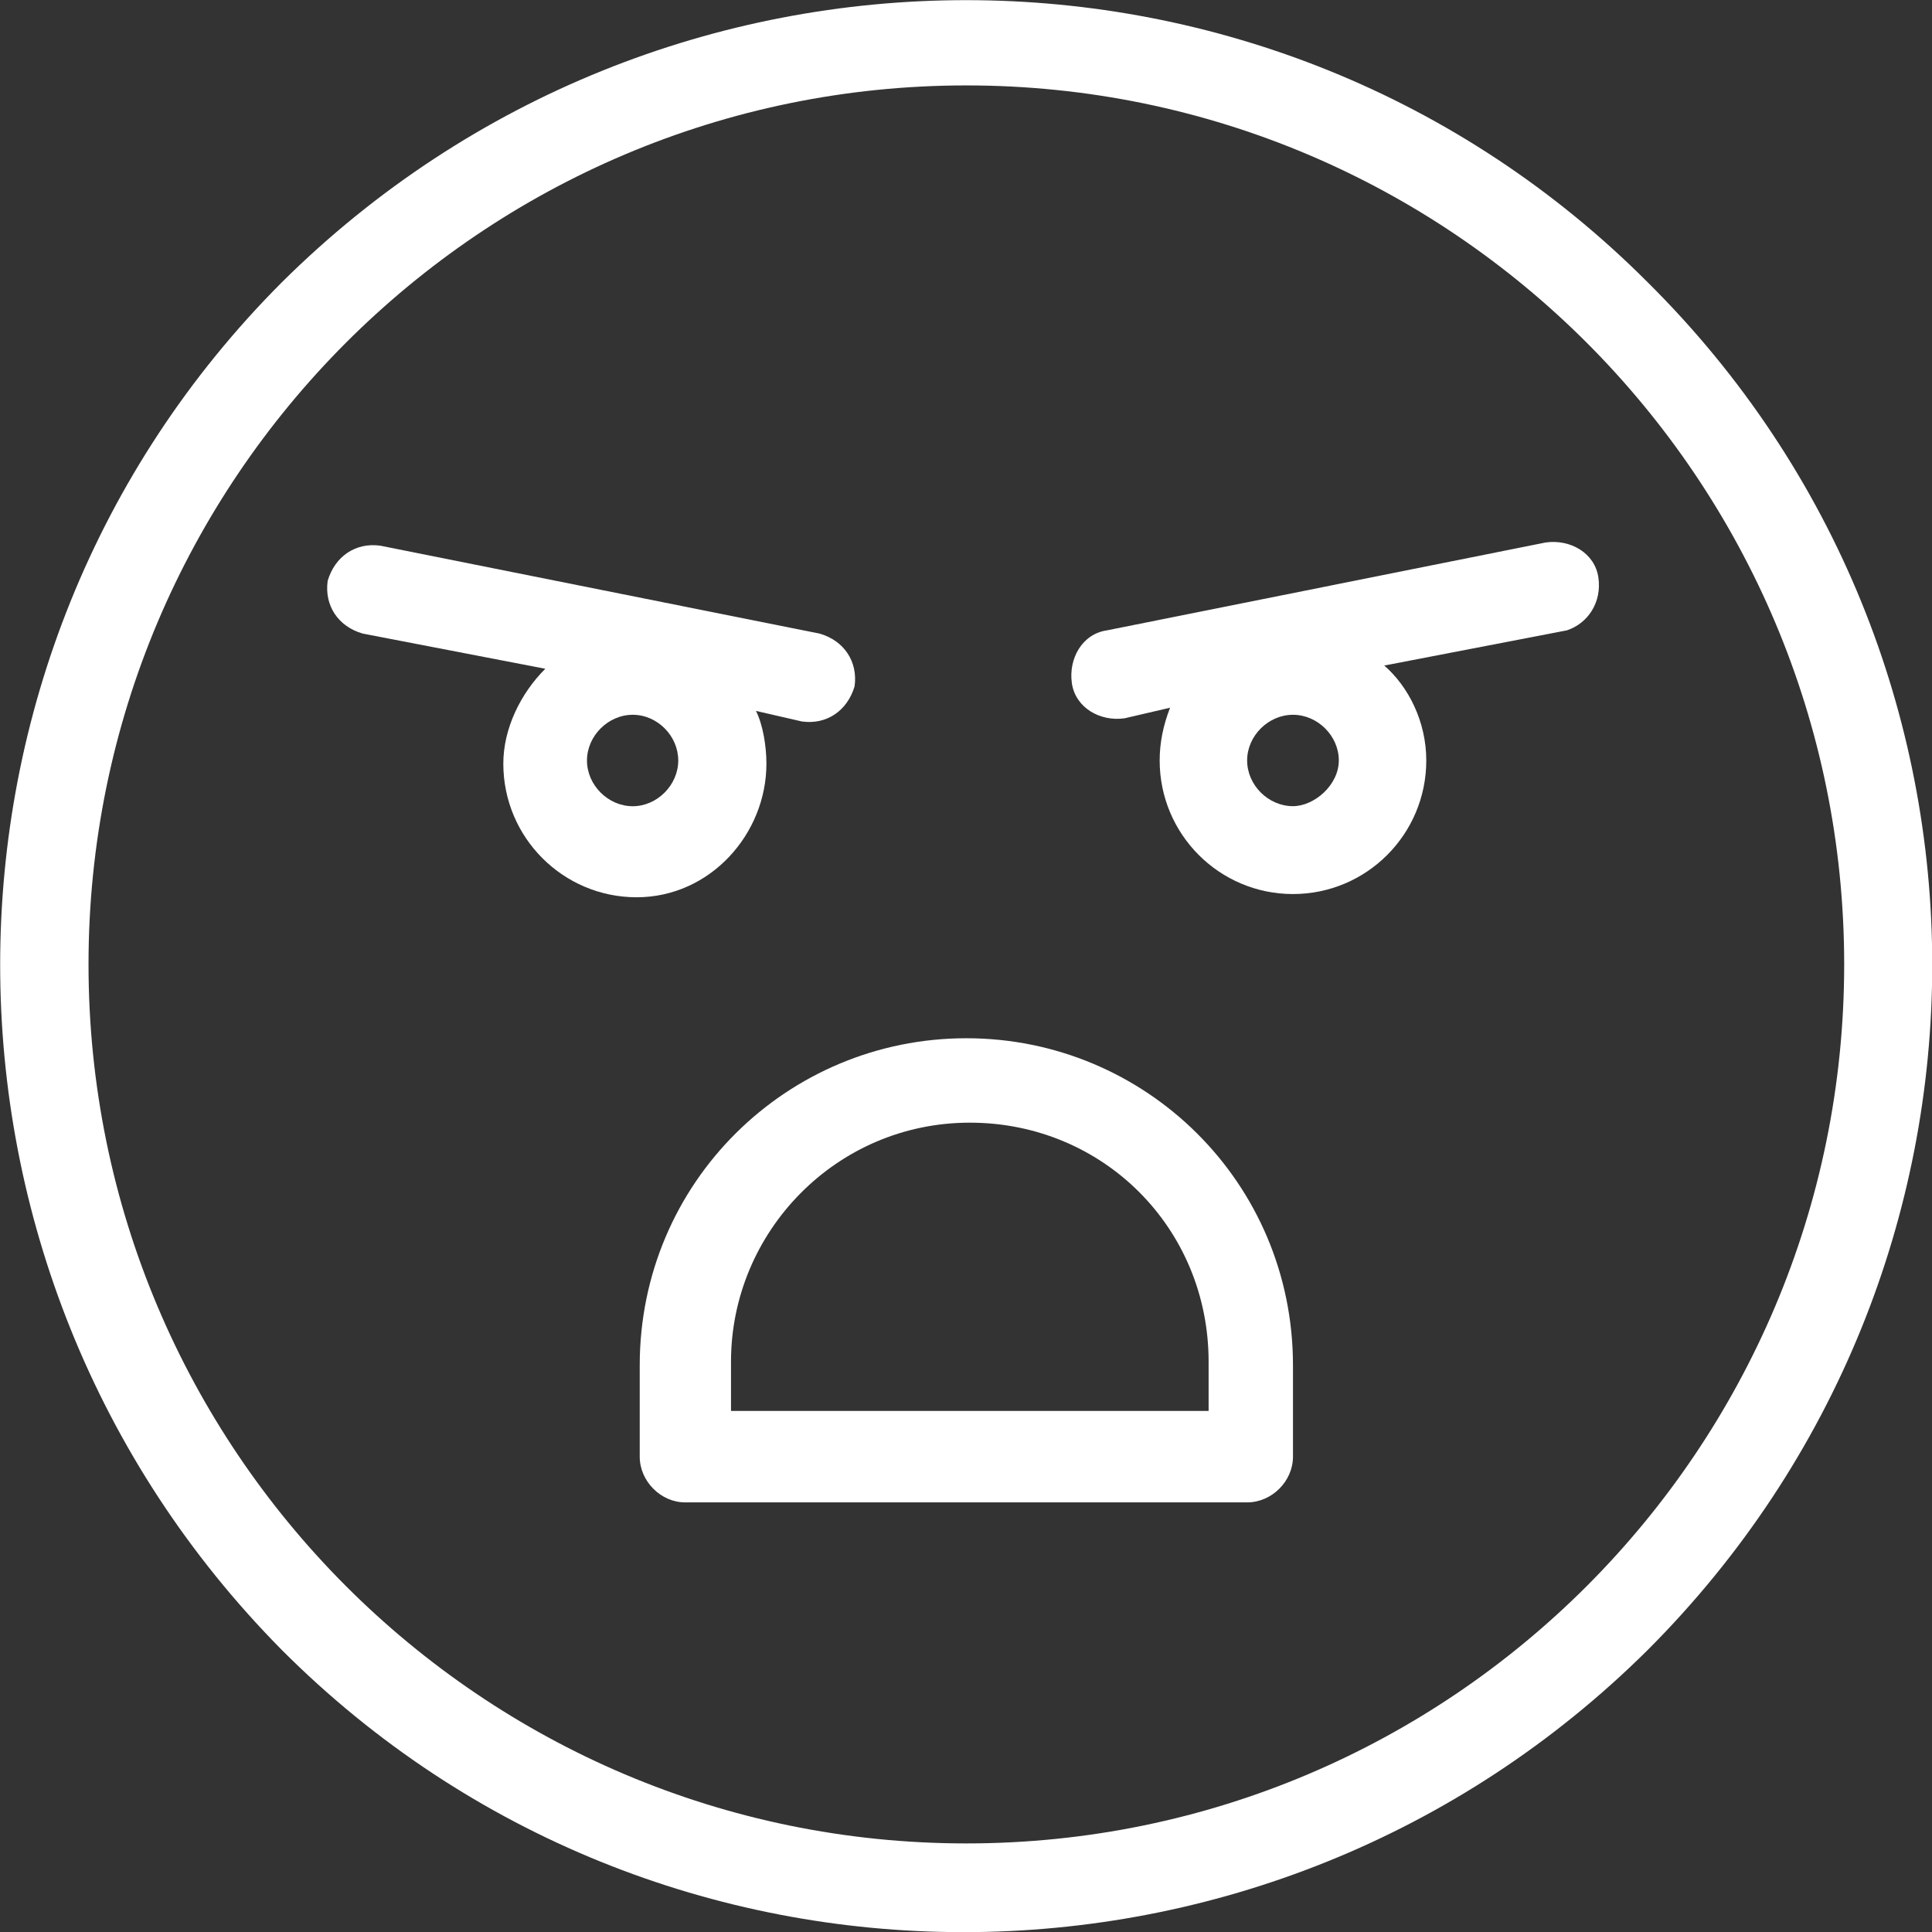 <svg width="33" height="33" viewBox="0 0 33 33" fill="none" xmlns="http://www.w3.org/2000/svg">
<rect x="0" y="0" width="33" height="33" fill="#333333" stroke="none"/>
<g clip-path="url(#clip0_82_548)">
<path d="M28.144 4.822C21.729 -1.604 11.289 -1.604 4.814 4.822C-1.601 11.248 -1.601 21.698 4.814 28.183C11.229 34.609 21.67 34.609 28.144 28.183C34.624 21.698 34.624 11.248 28.144 4.822ZM16.506 31.487C8.229 31.487 1.512 24.76 1.512 16.473C1.512 8.185 8.229 1.459 16.506 1.459C24.783 1.459 31.5 8.185 31.5 16.473C31.5 24.76 24.783 31.487 16.506 31.487Z" fill="white"/>
<path d="M13.091 13.044C13.091 12.744 13.032 12.383 12.913 12.143L13.696 12.323C14.117 12.383 14.472 12.143 14.597 11.723C14.656 11.303 14.419 10.942 13.998 10.822L6.498 9.321C6.077 9.261 5.721 9.501 5.597 9.921C5.538 10.342 5.775 10.702 6.196 10.822L9.314 11.423C8.893 11.843 8.597 12.444 8.597 13.044C8.597 14.305 9.617 15.326 10.874 15.326C12.13 15.326 13.091 14.245 13.091 13.044ZM10.808 13.771C10.387 13.771 10.026 13.41 10.026 12.99C10.026 12.57 10.387 12.209 10.808 12.209C11.229 12.209 11.585 12.57 11.585 12.99C11.585 13.41 11.223 13.771 10.808 13.771Z" fill="white"/>
<path d="M27.302 9.867C27.243 9.446 26.822 9.206 26.401 9.266L18.907 10.767C18.486 10.827 18.249 11.248 18.308 11.668C18.368 12.088 18.789 12.329 19.209 12.269L19.986 12.088C19.868 12.389 19.808 12.689 19.808 12.989C19.808 14.251 20.828 15.271 22.085 15.271C23.342 15.271 24.362 14.251 24.362 12.989C24.362 12.329 24.059 11.728 23.644 11.368L26.763 10.767C27.125 10.647 27.362 10.287 27.302 9.867ZM22.085 13.77C21.664 13.77 21.302 13.41 21.302 12.989C21.302 12.569 21.664 12.209 22.085 12.209C22.506 12.209 22.868 12.569 22.868 12.989C22.868 13.41 22.447 13.77 22.085 13.77Z" fill="white"/>
<path d="M16.506 17.734C13.447 17.734 10.927 20.197 10.927 23.32V24.881C10.927 25.301 11.288 25.662 11.703 25.662H21.302C21.723 25.662 22.085 25.301 22.085 24.881V23.32C22.085 20.197 19.565 17.734 16.506 17.734ZM20.585 24.1H12.486V23.259C12.486 21.037 14.288 19.176 16.565 19.176C18.842 19.176 20.644 20.977 20.644 23.259V24.1H20.585Z" fill="white"/>
</g>
<defs>
<clipPath id="clip0_82_548">
<rect width="33" height="33" fill="white"/>
</clipPath>
</defs>
</svg>
